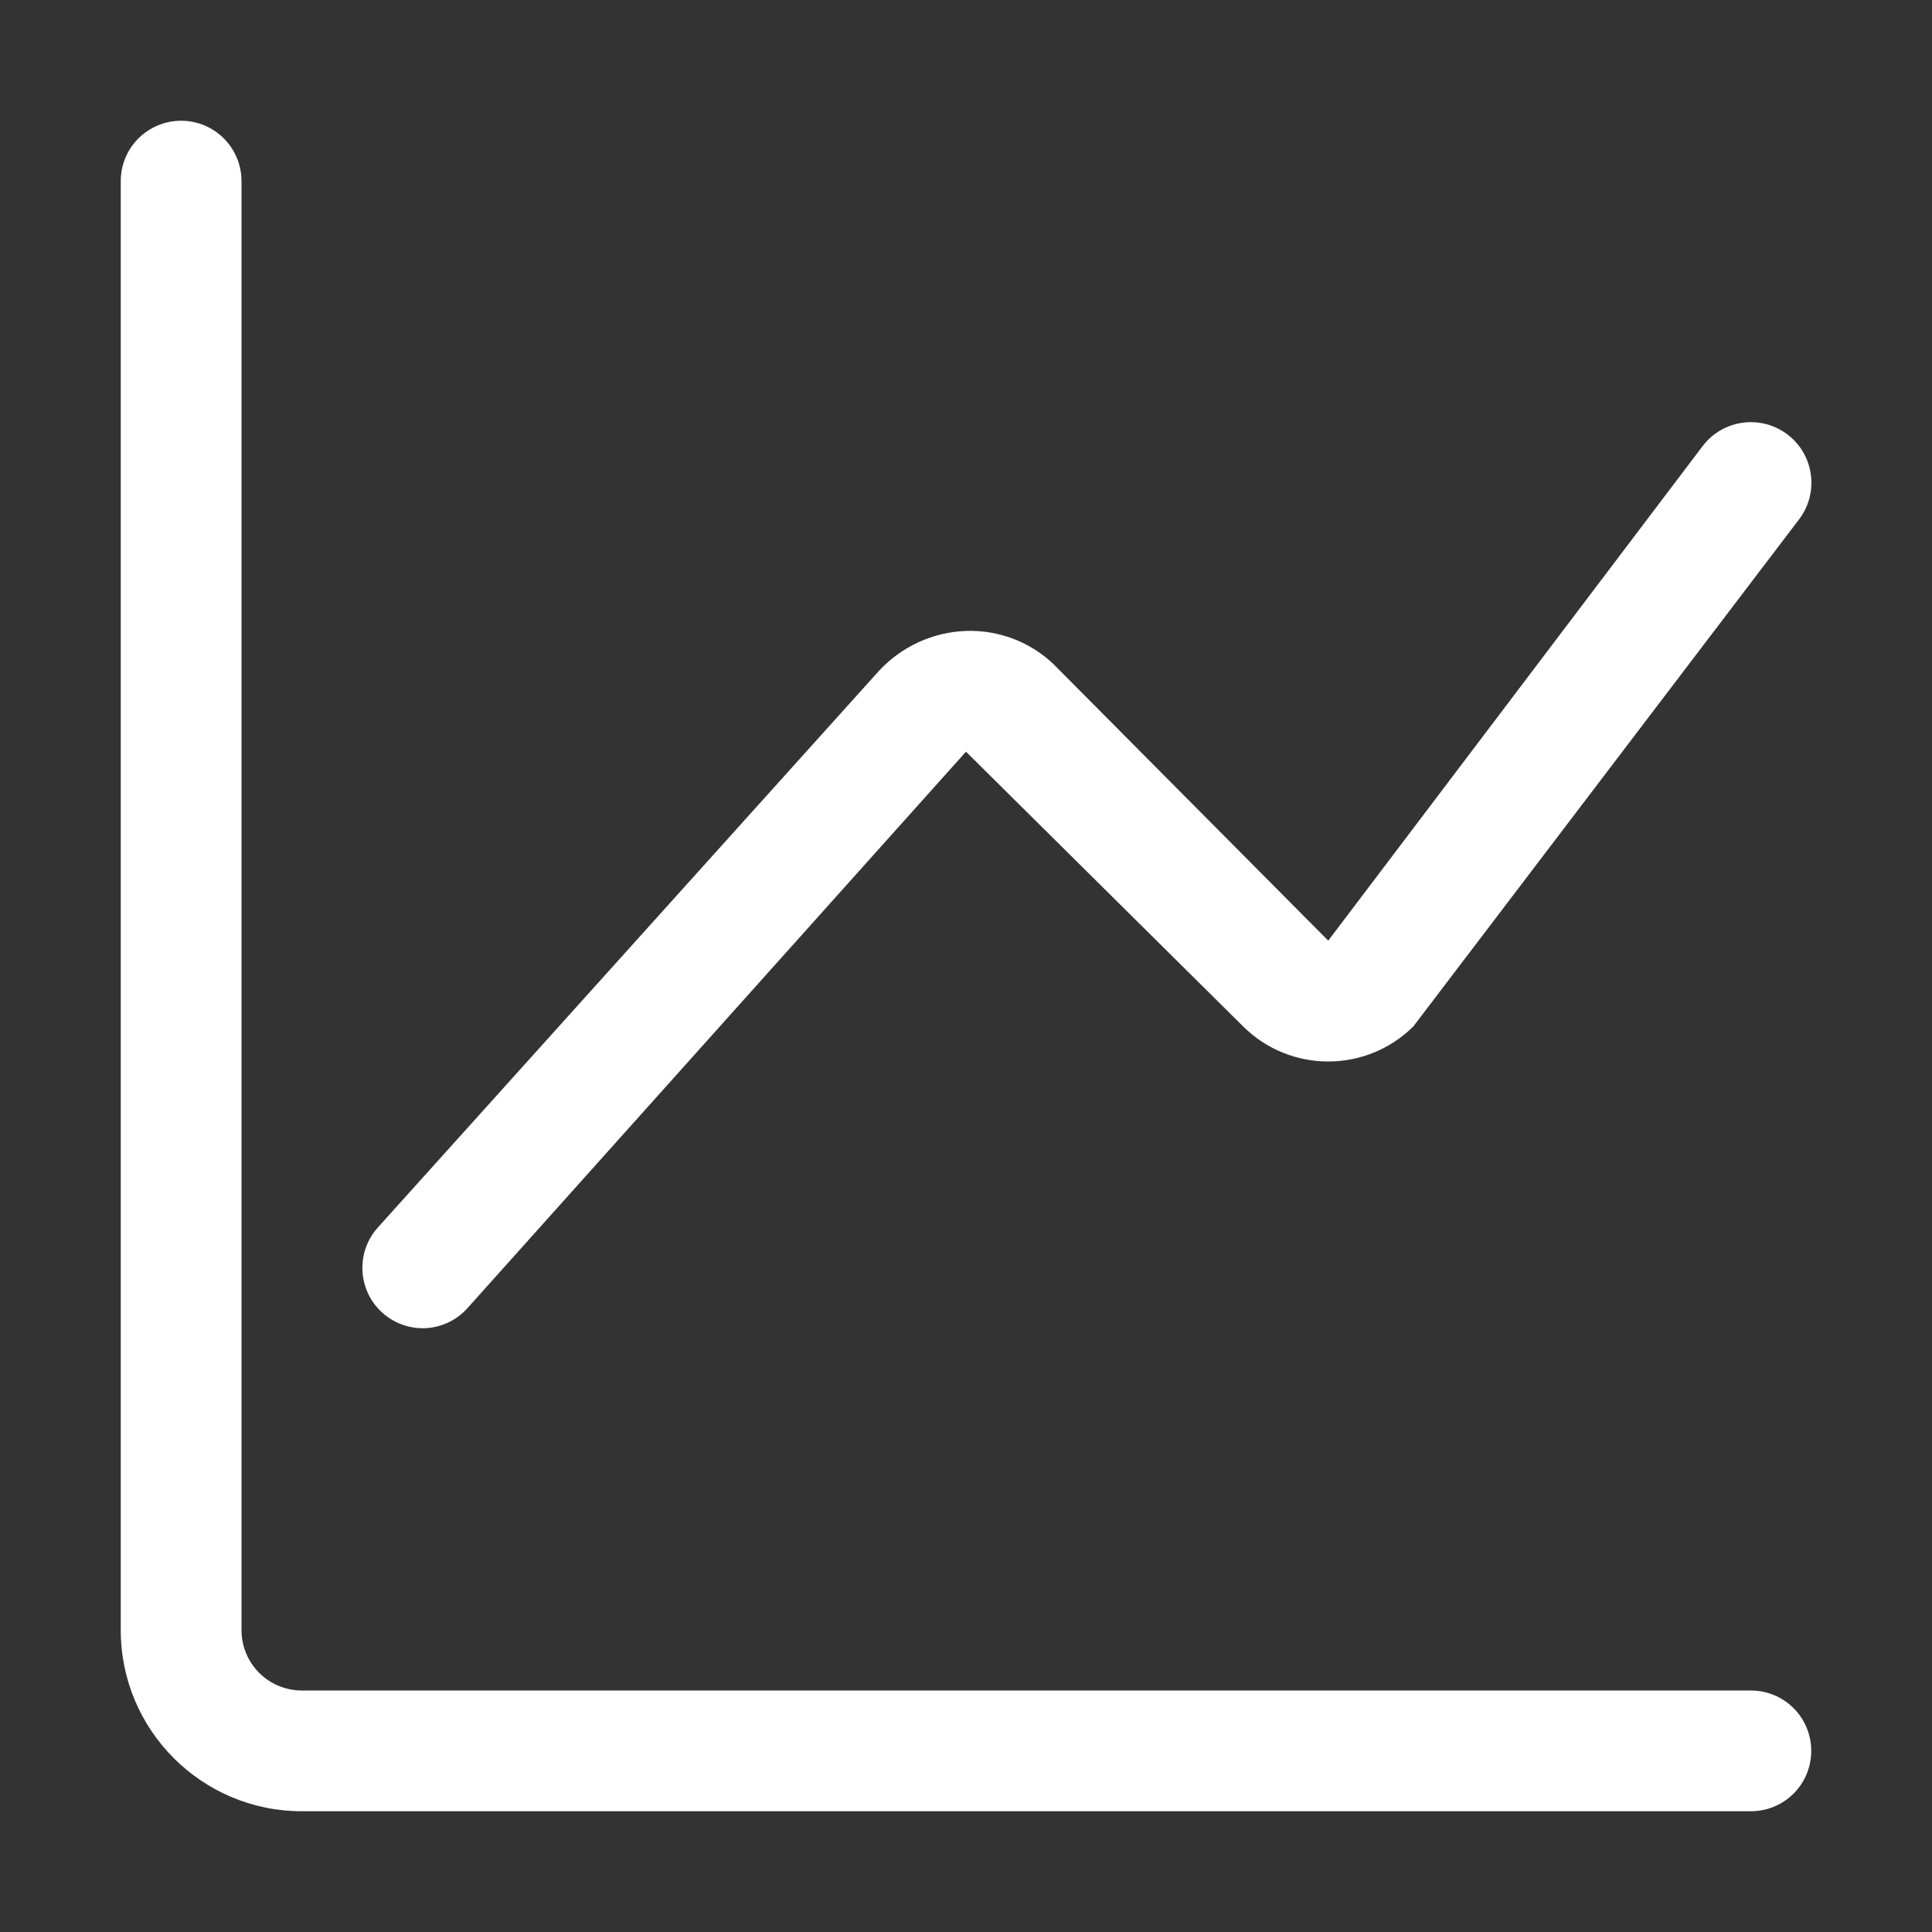 <?xml version="1.0" encoding="UTF-8"?> <svg xmlns="http://www.w3.org/2000/svg" viewBox="0 0 100 100" fill-rule="evenodd"><rect x="0" y="0" width="100" height="100" fill="#333333" stroke="none"/><path d="m93.75 90.625c0 0.828-0.328 1.625-0.914 2.211-0.586 0.586-1.383 0.914-2.211 0.914h-75c-5.176 0-9.375-4.199-9.375-9.375v-75c0-1.727 1.398-3.125 3.125-3.125s3.125 1.398 3.125 3.125v75c0 0.828 0.328 1.625 0.914 2.211 0.586 0.586 1.383 0.914 2.211 0.914h75c0.828 0 1.625 0.328 2.211 0.914 0.586 0.586 0.914 1.383 0.914 2.211zm-71.875-21.875c0.883-0.004 1.723-0.375 2.312-1.031l25.812-28.812 14.344 14.219c2.438 2.422 6.375 2.422 8.812 0l19.969-26.25c1.043-1.379 0.77-3.348-0.609-4.391s-3.348-0.77-4.391 0.609l-19.375 25.594-14.219-14.312c-1.219-1.16-2.852-1.777-4.531-1.719-1.715 0.062-3.332 0.805-4.5 2.062l-25.938 28.812c-1.152 1.277-1.055 3.25 0.219 4.406 0.574 0.52 1.32 0.809 2.094 0.812z" fill="#ffffff"></path></svg> 